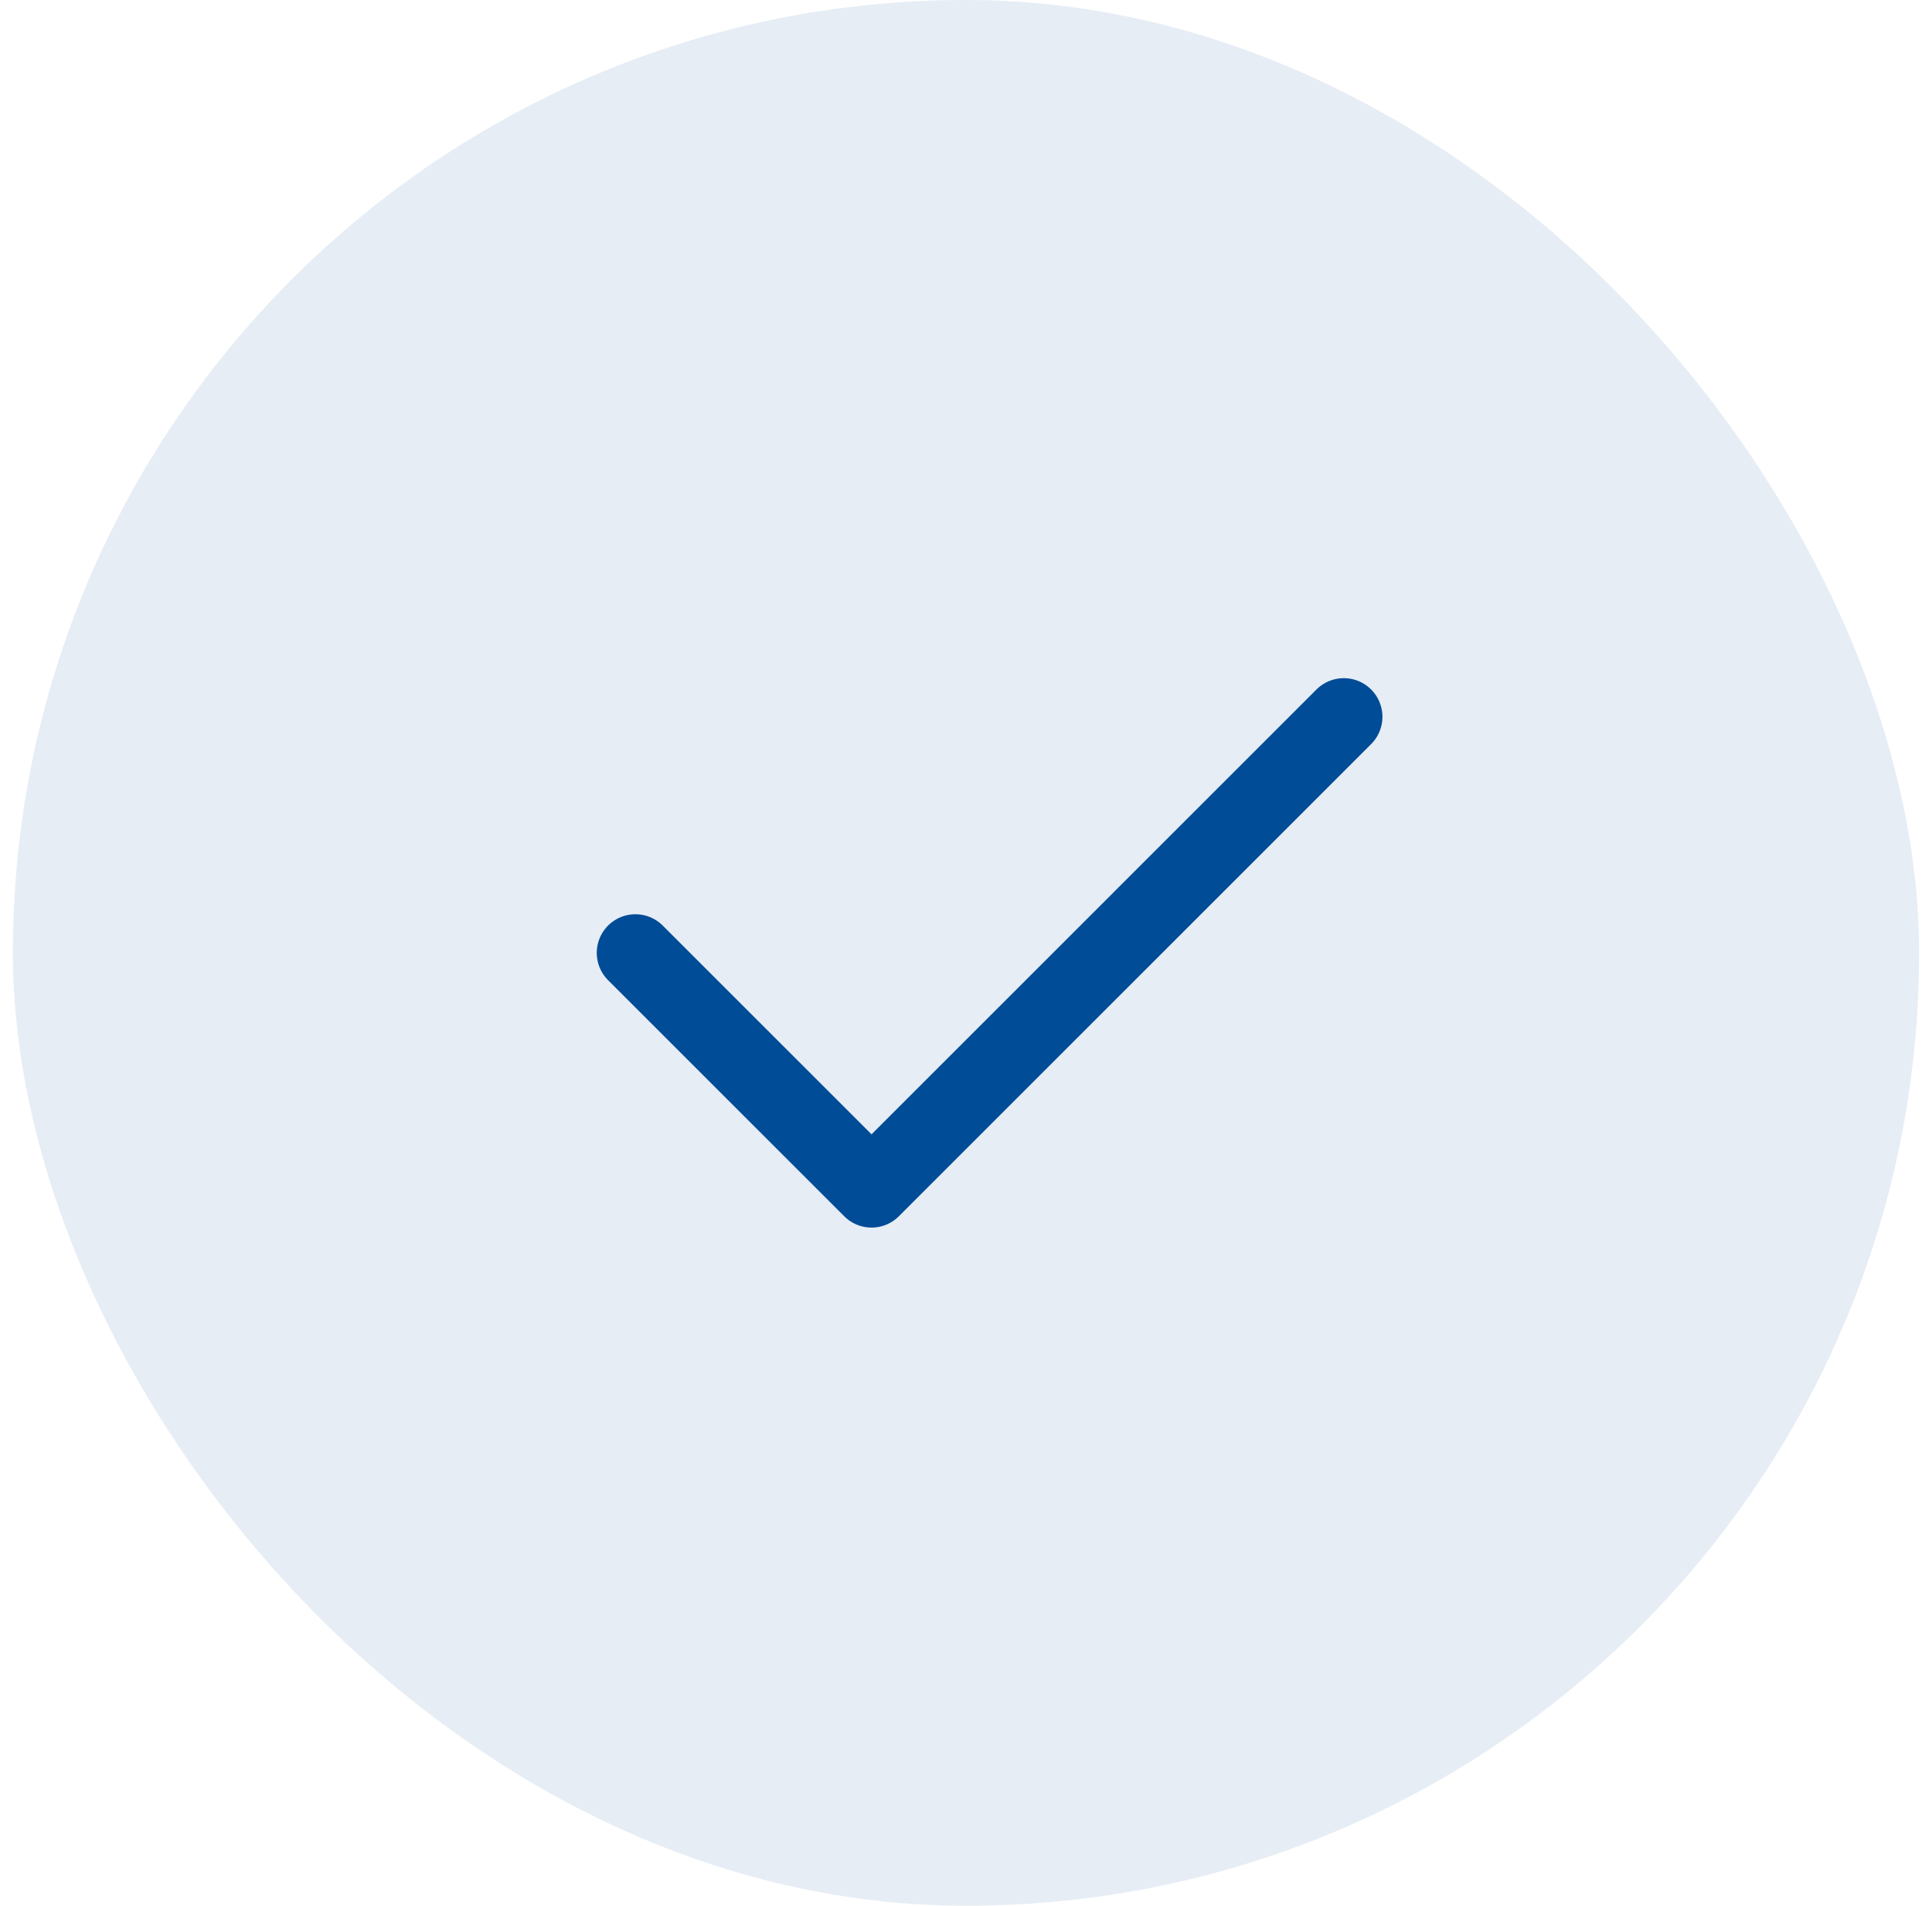 <svg width="75" height="74" viewBox="0 0 75 74" fill="none" xmlns="http://www.w3.org/2000/svg">
<rect x="0.5" width="74" height="74" rx="37" fill="#004C97" fill-opacity="0.1"/>
<path d="M24.666 37L33.833 46.167L52.166 27.833" stroke="#004C97" stroke-width="3" stroke-linecap="round" stroke-linejoin="round"/>
</svg>
